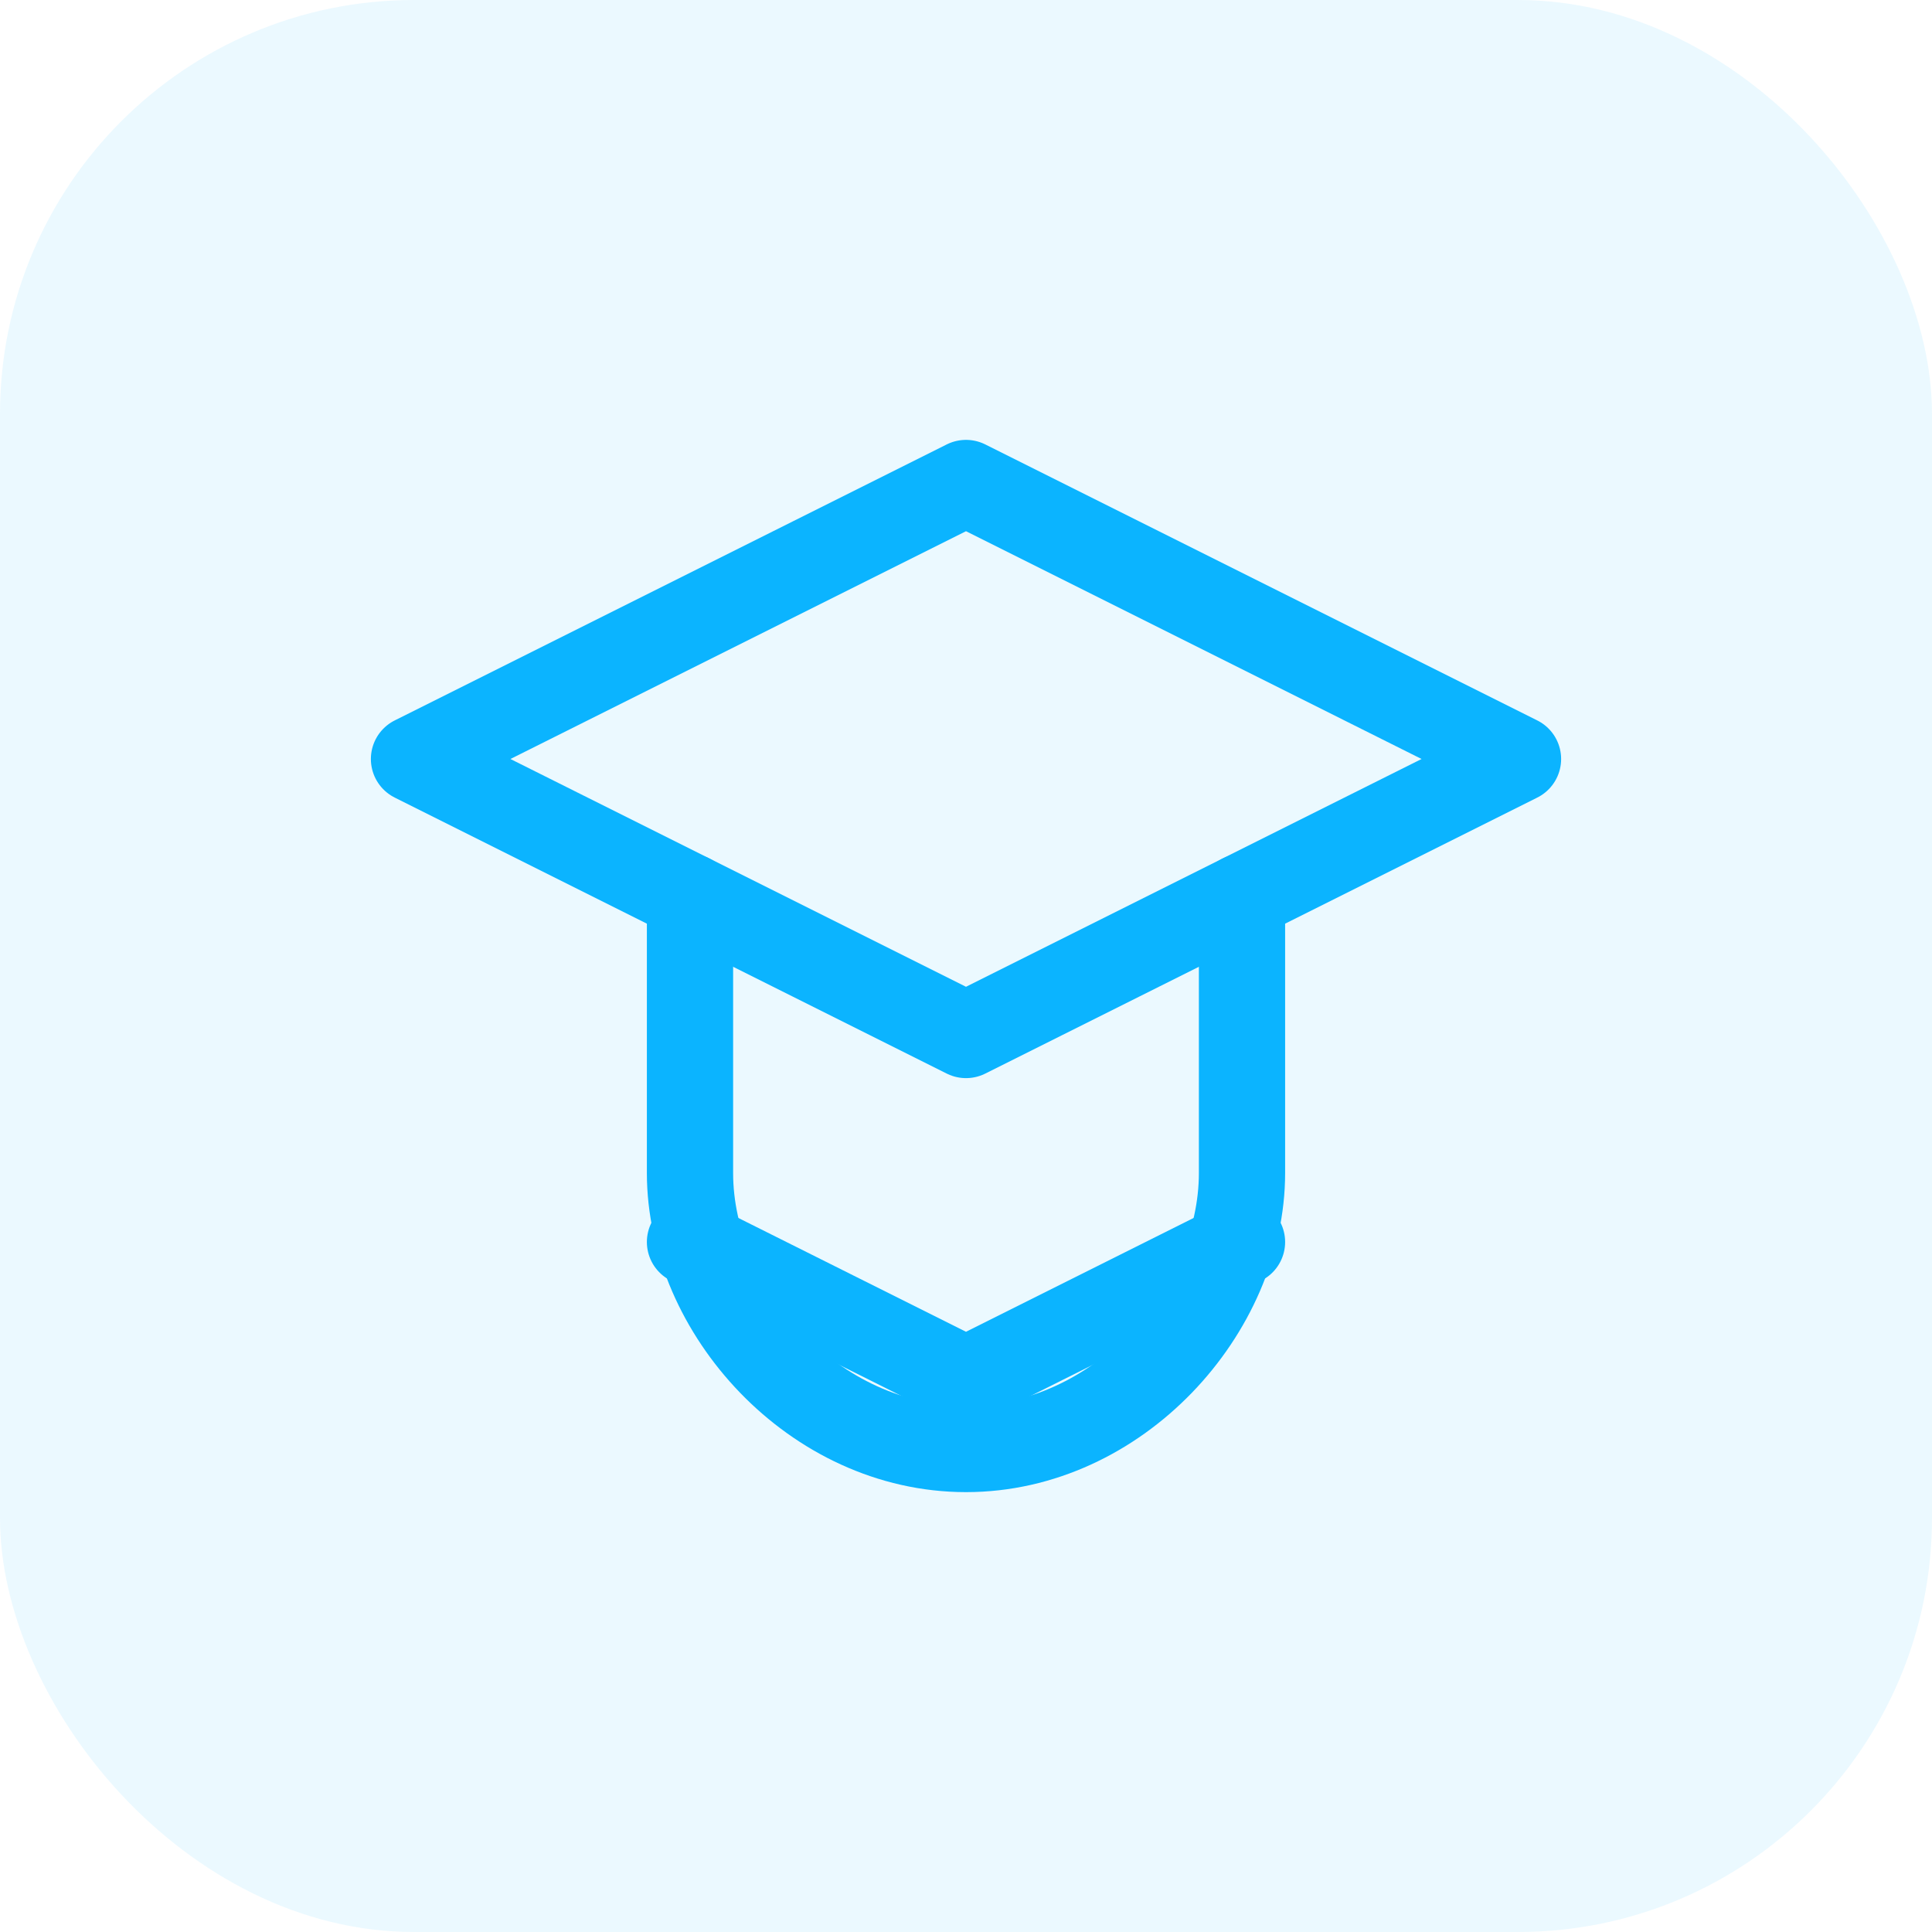 <svg xmlns="http://www.w3.org/2000/svg" width="56" height="56" viewBox="0 0 56 56" fill="none">
<rect width="56" height="56" rx="12" fill="rgba(11, 180, 255, 0.08)"/>
<path d="M28 14 12 22l16 8 16-8-16-8Z" stroke="#0BB4FF" stroke-width="2.5" stroke-linejoin="round"/>
<path d="M36 26v8c0 4-3.6 8-8 8s-8-4-8-8v-8" stroke="#0BB4FF" stroke-width="2.5" stroke-linecap="round"/>
<path d="m20 36 8 4 8-4" stroke="#0BB4FF" stroke-width="2.5" stroke-linecap="round" stroke-linejoin="round"/>
</svg>
